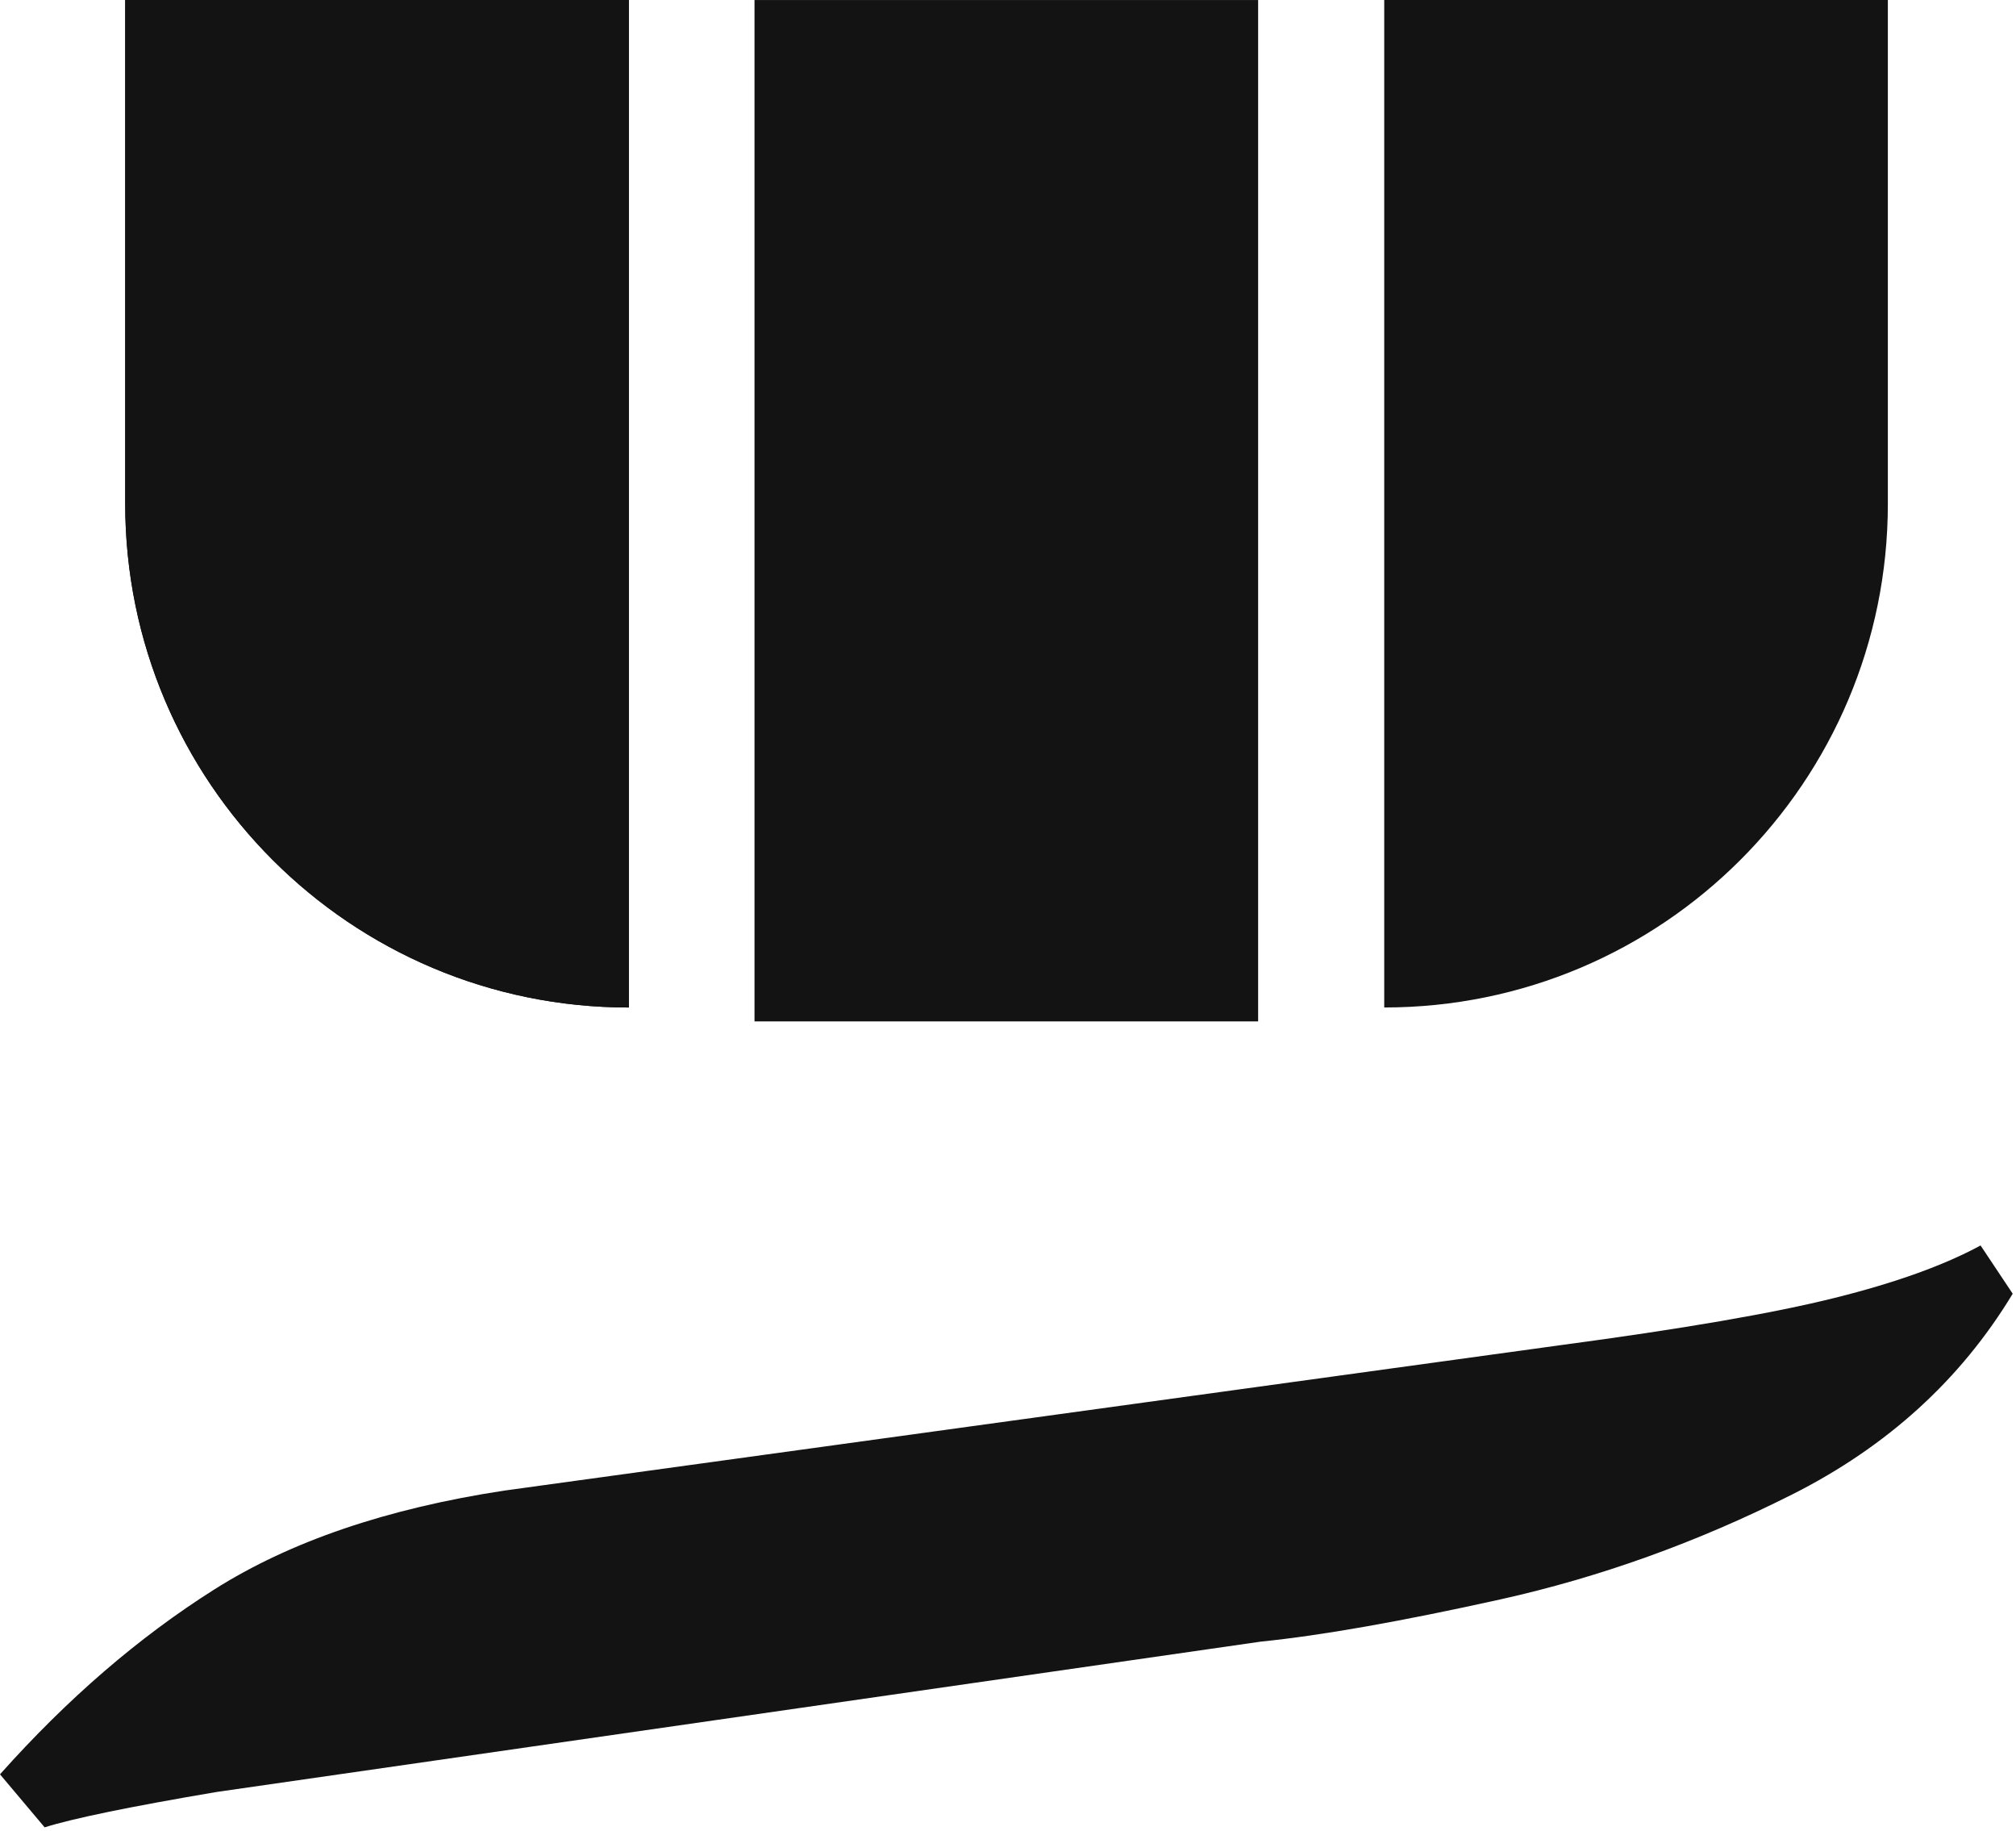 <svg width="467" height="424" viewBox="0 0 467 424" fill="none" xmlns="http://www.w3.org/2000/svg">
<path d="M458.791 288.432L466.237 299.608C454.205 319.509 437.165 335.01 415.169 346.09C393.14 357.19 370.583 365.286 347.506 370.412C324.409 375.531 305.931 378.782 292.059 380.178L50.178 414.998C29.962 418.42 16.698 421.171 10.341 423.19L0 410.912C15.569 393.454 32.09 379.185 49.685 368.071C67.252 356.971 89.631 349.347 116.794 345.207L361.584 311.509C389.697 307.758 410.83 304.118 424.99 300.579C439.102 297.069 450.394 292.997 458.804 288.425" fill="#131313"/>
<path d="M29.003 116.663V0.007H145.667V233.327C81.213 233.327 29.003 181.11 29.003 116.663Z" fill="#131313"/>
<path d="M29.003 116.663V0.007H145.667V233.327C81.213 233.327 29.003 181.11 29.003 116.663Z" fill="#131313"/>
<path d="M320.652 233.32V0H437.315V116.657C437.315 181.11 385.098 233.32 320.652 233.32Z" fill="#131313"/>
<path d="M291.443 0.007H174.78V236.543H291.443V0.007Z" fill="#131313"/>
</svg>
